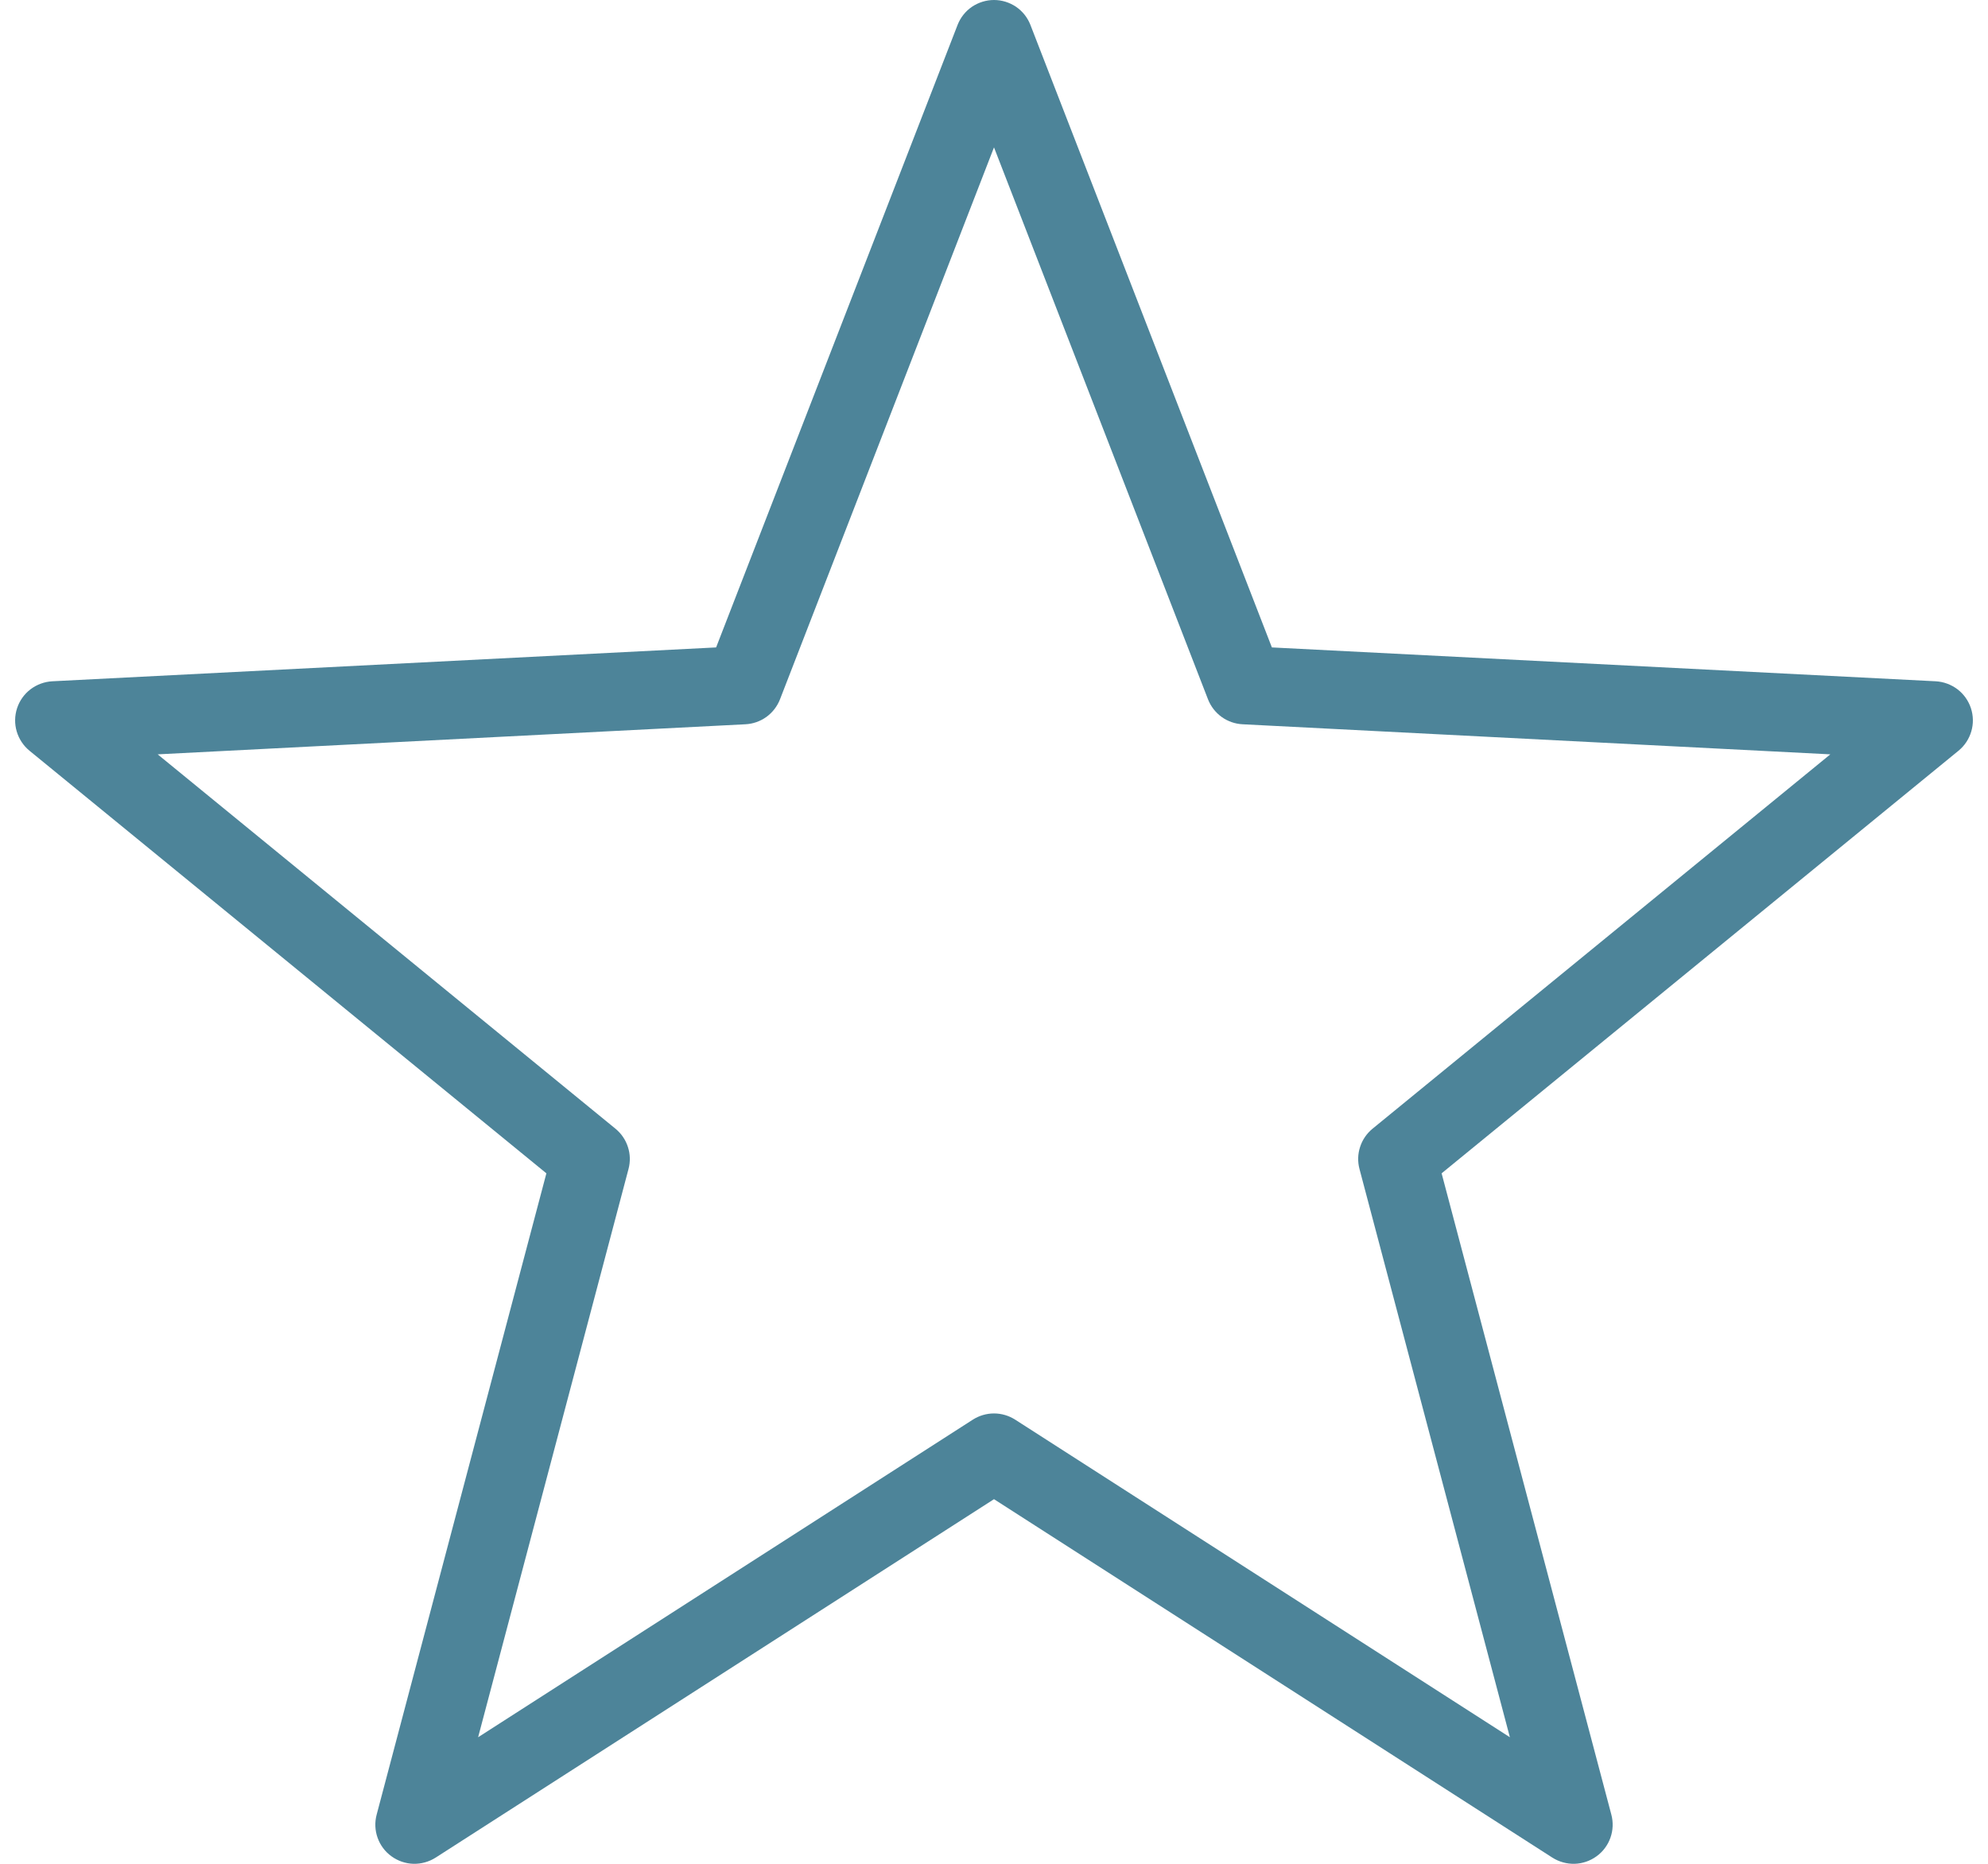 <svg xmlns="http://www.w3.org/2000/svg" width="32" height="30" viewBox="0 0 32 30" fill="none"><path id="Vector" d="M16 0C15.873 0 15.749 0.039 15.644 0.11C15.539 0.182 15.459 0.284 15.413 0.403L11.527 10.421L0.842 10.966C0.715 10.973 0.593 11.018 0.491 11.095C0.39 11.172 0.315 11.278 0.275 11.399C0.235 11.521 0.233 11.651 0.269 11.773C0.305 11.895 0.377 12.004 0.475 12.084L8.795 18.886L6.063 29.208C6.03 29.331 6.035 29.461 6.078 29.581C6.12 29.7 6.198 29.805 6.301 29.879C6.404 29.954 6.527 29.996 6.654 30C6.781 30.003 6.906 29.968 7.013 29.9L16 24.131L24.987 29.9C25.094 29.968 25.219 30.003 25.346 30C25.473 29.996 25.596 29.954 25.699 29.879C25.802 29.805 25.88 29.7 25.922 29.581C25.965 29.461 25.97 29.331 25.937 29.208L23.205 18.886L31.525 12.084C31.623 12.004 31.695 11.895 31.731 11.773C31.767 11.651 31.765 11.521 31.725 11.399C31.685 11.278 31.61 11.172 31.509 11.095C31.407 11.018 31.285 10.973 31.158 10.966L20.473 10.421L16.587 0.403C16.541 0.284 16.461 0.182 16.356 0.11C16.251 0.039 16.127 0 16 0ZM16 2.372L19.445 11.257C19.489 11.37 19.566 11.469 19.664 11.54C19.763 11.611 19.88 11.652 20.002 11.658L29.462 12.142L22.093 18.168C22 18.244 21.93 18.346 21.893 18.461C21.855 18.576 21.852 18.699 21.883 18.816L24.304 27.963L16.341 22.851C16.239 22.786 16.121 22.751 16 22.751C15.879 22.751 15.761 22.786 15.659 22.851L7.696 27.963L10.117 18.816C10.148 18.699 10.145 18.576 10.107 18.461C10.07 18.346 10 18.244 9.907 18.168L2.538 12.142L11.998 11.658C12.12 11.652 12.237 11.611 12.336 11.54C12.434 11.469 12.511 11.37 12.555 11.257L16 2.372Z" fill="#4D8499"></path></svg>